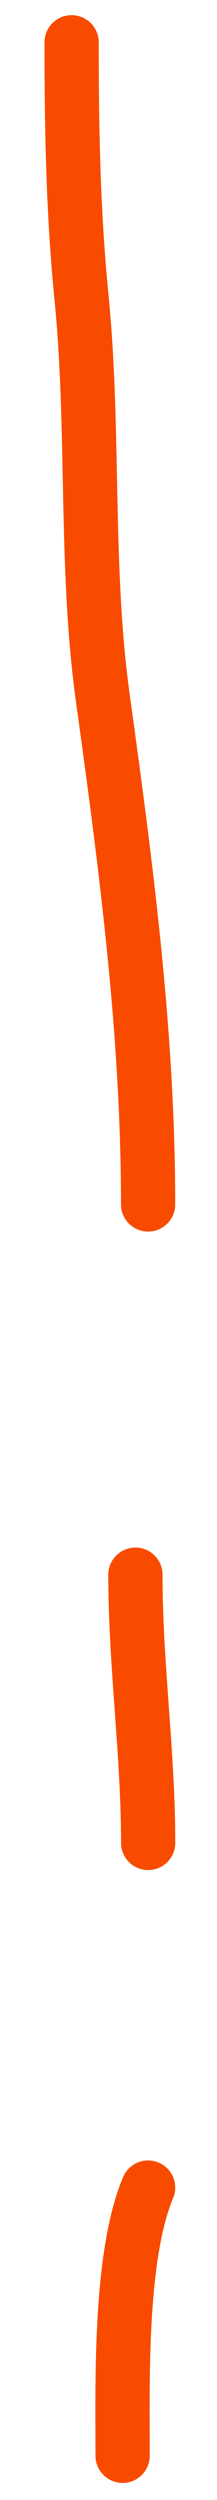 <?xml version="1.0" encoding="UTF-8"?> <svg xmlns="http://www.w3.org/2000/svg" width="4" height="46" viewBox="0 0 4 46" fill="none"> <path d="M1.32 0.779C1.32 2.363 1.347 3.902 1.503 5.479C1.744 7.916 1.561 10.426 1.895 12.841C2.325 15.951 2.73 19.024 2.73 22.161" stroke="#F94B00" stroke-linecap="round"></path> <path d="M2.496 28.975C2.496 30.634 2.731 32.249 2.731 33.909" stroke="#F94B00" stroke-linecap="round"></path> <path d="M2.73 40.252C2.2 41.51 2.26 43.851 2.26 45.186" stroke="#F94B00" stroke-linecap="round"></path> </svg> 